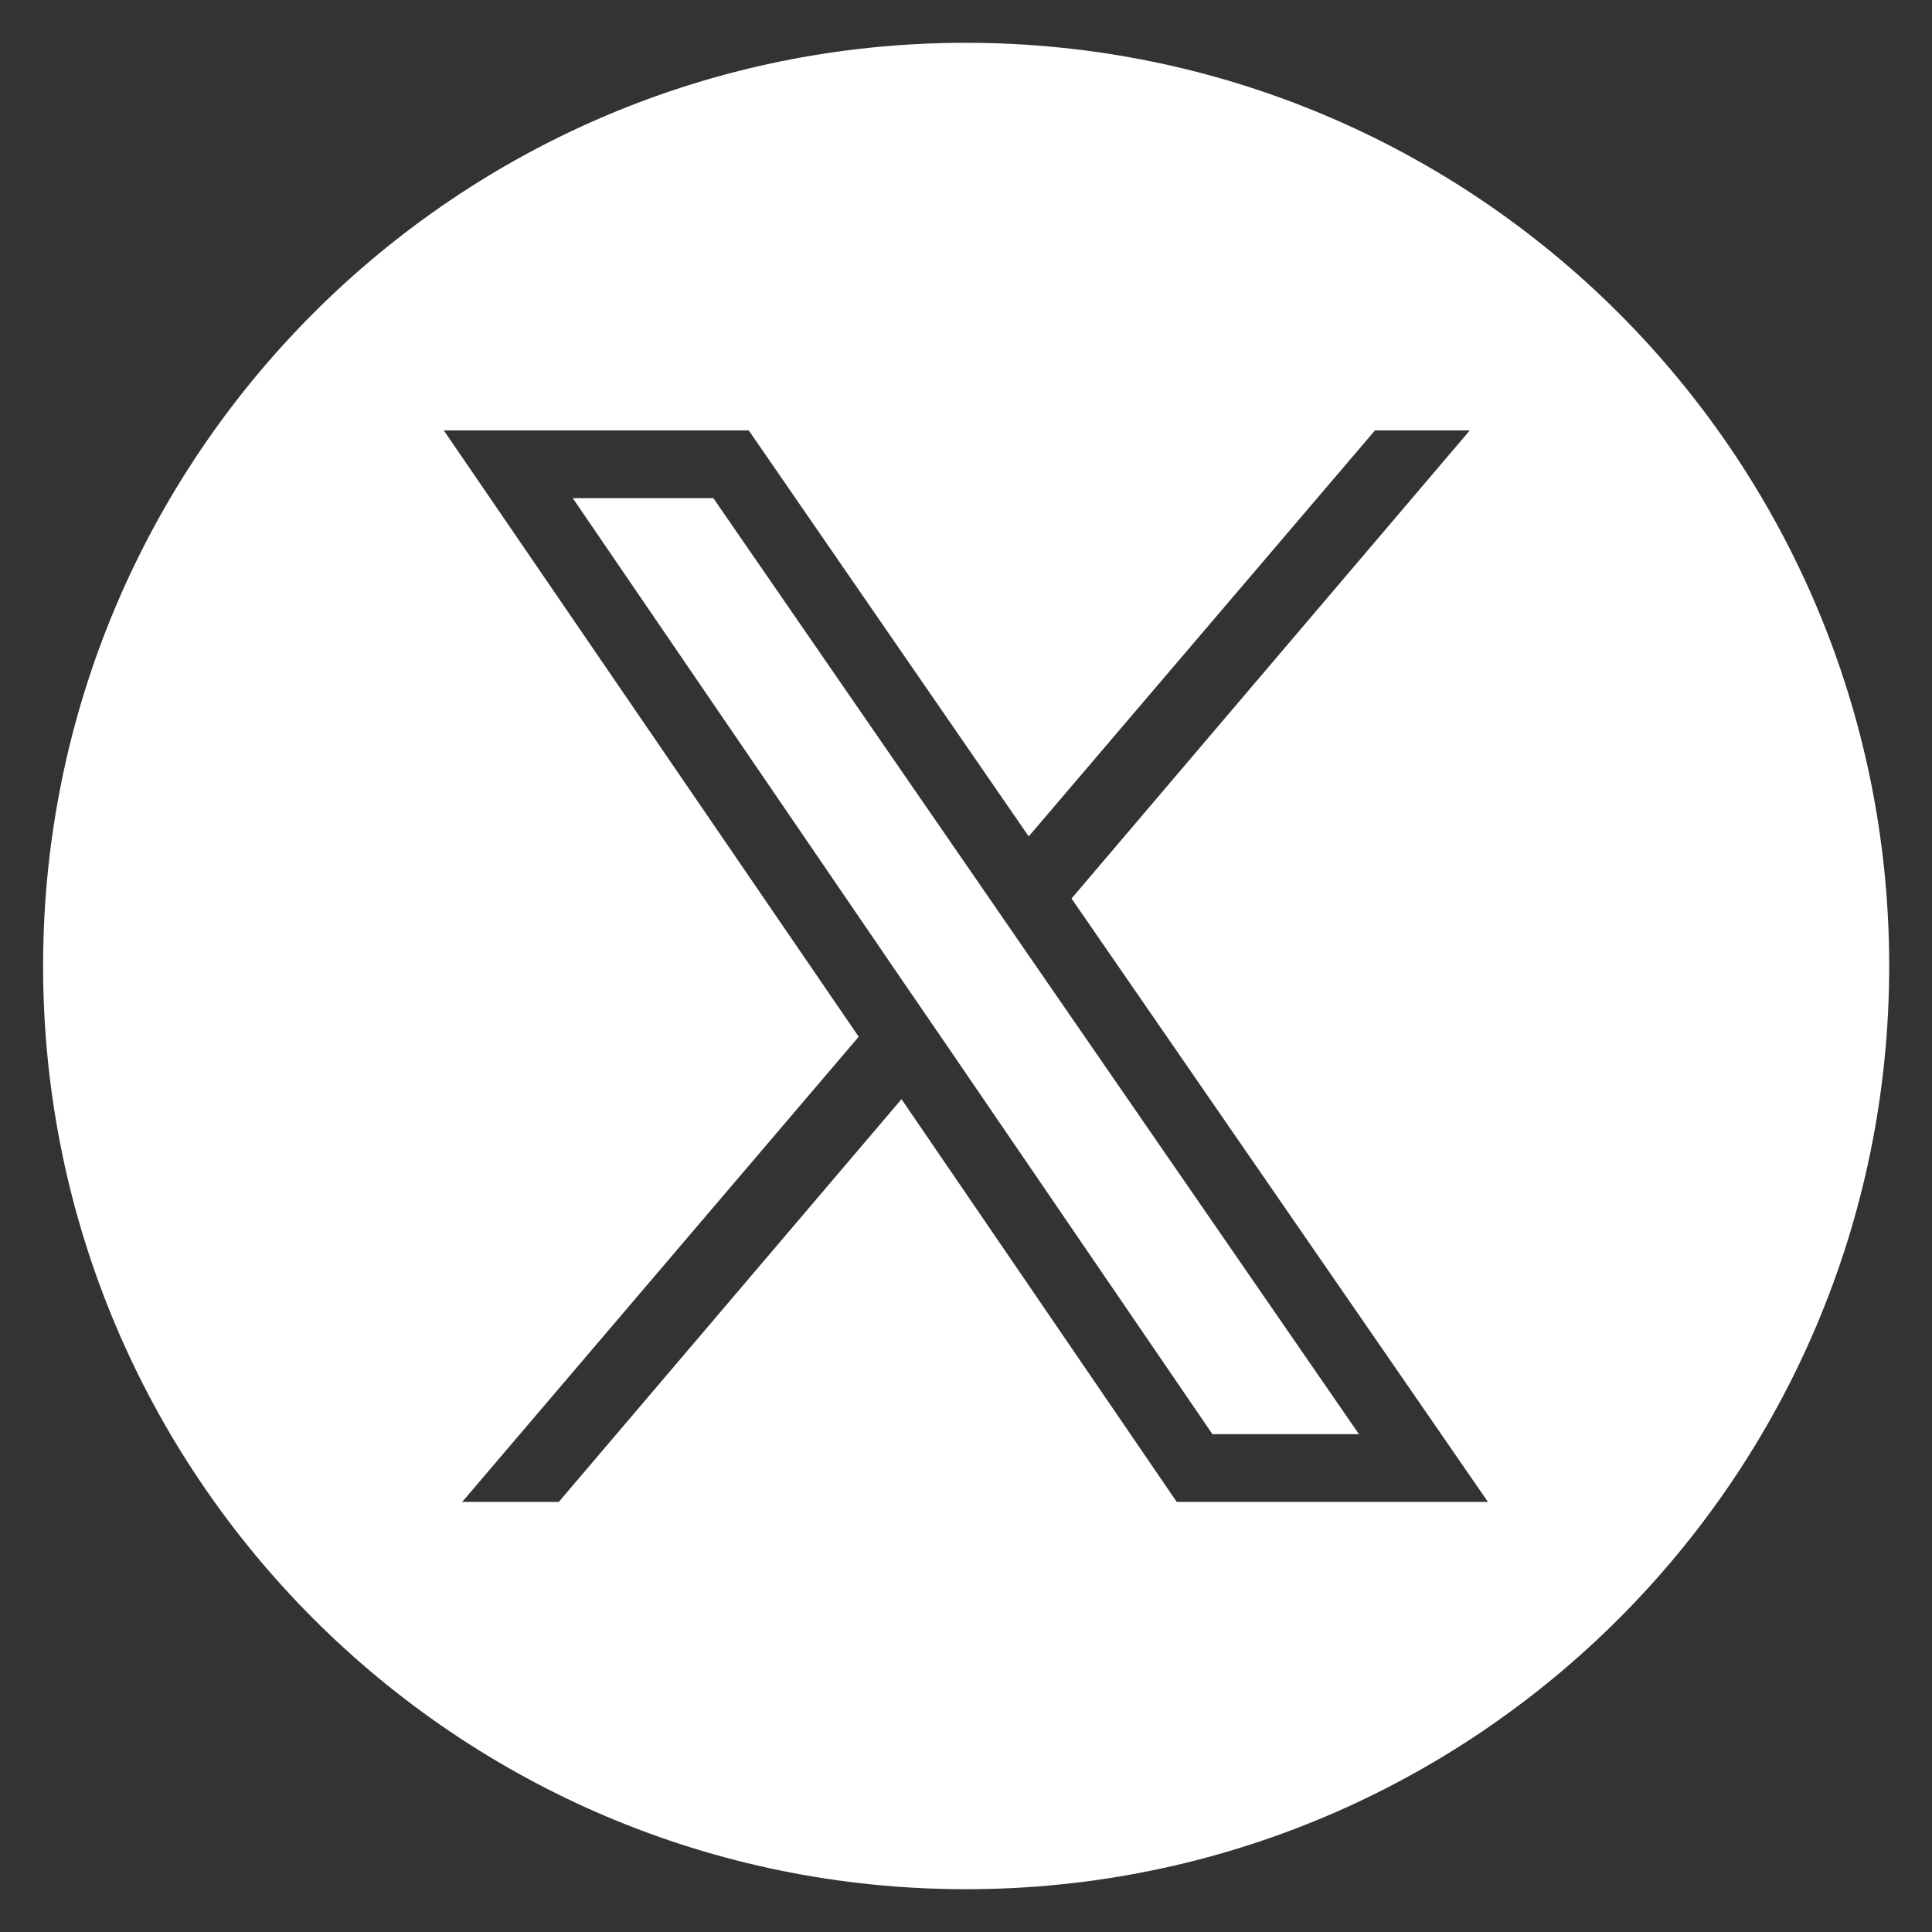 <?xml version="1.0" encoding="UTF-8"?>
<svg id="Layer_1" data-name="Layer 1" xmlns="http://www.w3.org/2000/svg" viewBox="0 0 65 65">
  <rect x="0" y="0" width="65" height="65" fill="#333333" stroke="none"/>
  <defs>
    <style>
      .cls-1 {
        fill: #fff;
      }
    </style>
  </defs>
  <path class="cls-1" d="M34.53,32.03l-1.44-2.09-9.09-13.18h-4.73l11.15,16.32,1.44,2.1,8.93,13.07h4.93l-11.19-16.22ZM32.49,1.44C15.35,1.44,1.45,15.35,1.45,32.5s13.9,31.06,31.05,31.06,31.06-13.91,31.06-31.06S49.66,1.44,32.49,1.44ZM49.88,21.71h.02s-.02,0-.03,0c.01,0,.01,0,.01,0ZM39.59,50.53l-9.26-13.55-11.53,13.55h-3.25l13.34-15.65L14.93,14.48h10.26l9.42,13.66,11.65-13.66h3.19l-13.4,15.75,14.01,20.3h-10.48ZM33.09,29.94l-9.09-13.18h-4.73l11.15,16.32,1.44,2.1,8.93,13.07h4.93l-11.19-16.22-1.44-2.09Z"/>
  <path class="cls-1" d="M49.9,21.71s-.02,0-.03,0c.01,0,.01,0,.01,0h.02Z"/>
  <path class="cls-1" d="M49.9,21.71s-.02,0-.03,0c.01,0,.01,0,.01,0h.02Z"/>
</svg>